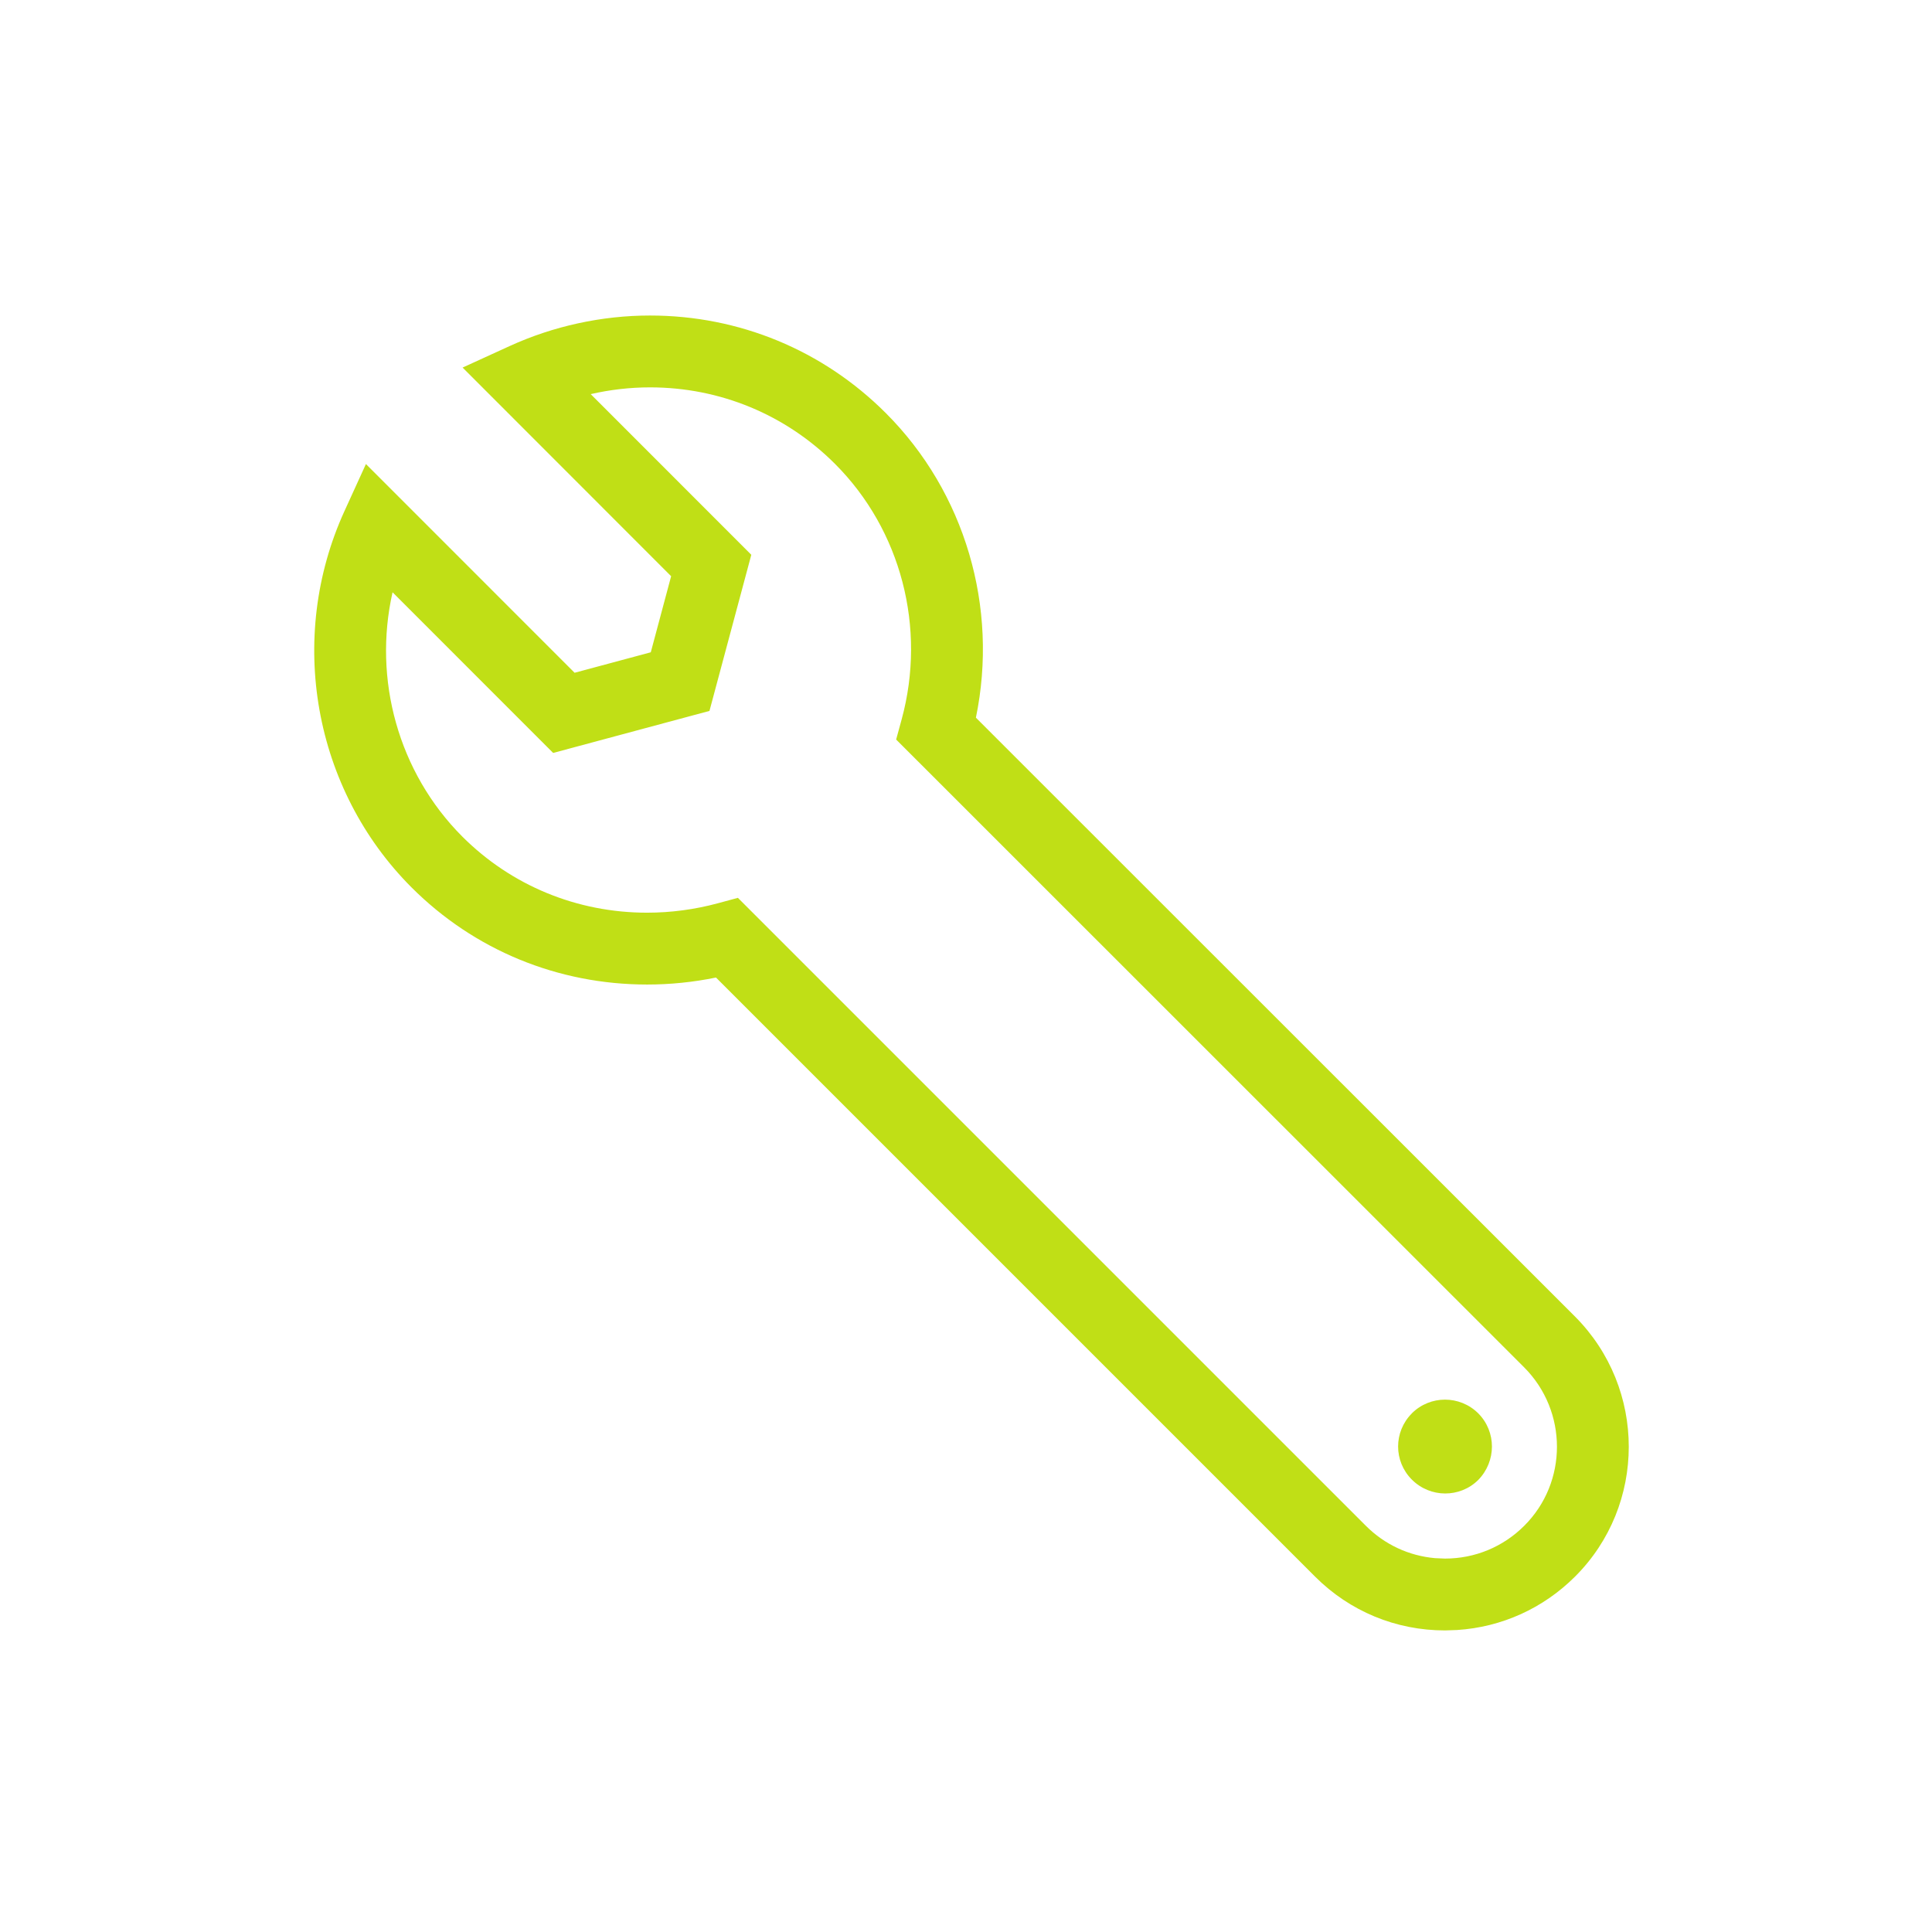 <svg xmlns="http://www.w3.org/2000/svg" width="32" height="32" viewBox="0 0 32 32">
    <path fill="#C0DF16" fill-rule="evenodd" d="M10.766 5.226c1.477 0 2.864.574 3.906 1.616 1.313 1.313 1.87 3.218 1.492 5.045l9.924 9.92c1.186 1.191 1.186 3.122 0 4.306-.528.527-1.215.837-1.952.885l-.202.007c-.814 0-1.578-.317-2.152-.891l-9.923-9.923c-.375.077-.758.116-1.14.116-1.48 0-2.865-.571-3.903-1.609-1.624-1.625-2.07-4.13-1.111-6.232l.356-.78 3.456 3.457 1.262-.339.337-1.26-3.454-3.456.779-.356c.724-.331 1.528-.506 2.325-.506zm0 1.19c-.329 0-.66.038-.982.112l2.66 2.661-.693 2.586-2.589.696-2.66-2.661c-.326 1.44.094 2.984 1.156 4.047.813.812 1.9 1.26 3.06 1.26.395 0 .79-.053 1.172-.156l.332-.09 10.401 10.401c.311.311.713.498 1.147.536l.164.007c.495 0 .962-.193 1.313-.544.722-.72.721-1.897-.001-2.622l-10.403-10.4.091-.333c.414-1.517-.01-3.139-1.103-4.232-.818-.818-1.906-1.268-3.065-1.268zM23.384 23.41c.303-.303.795-.304 1.101 0 .303.306.3.794 0 1.102-.303.301-.796.3-1.1-.005-.304-.303-.304-.793 0-1.097z"/>
</svg>

